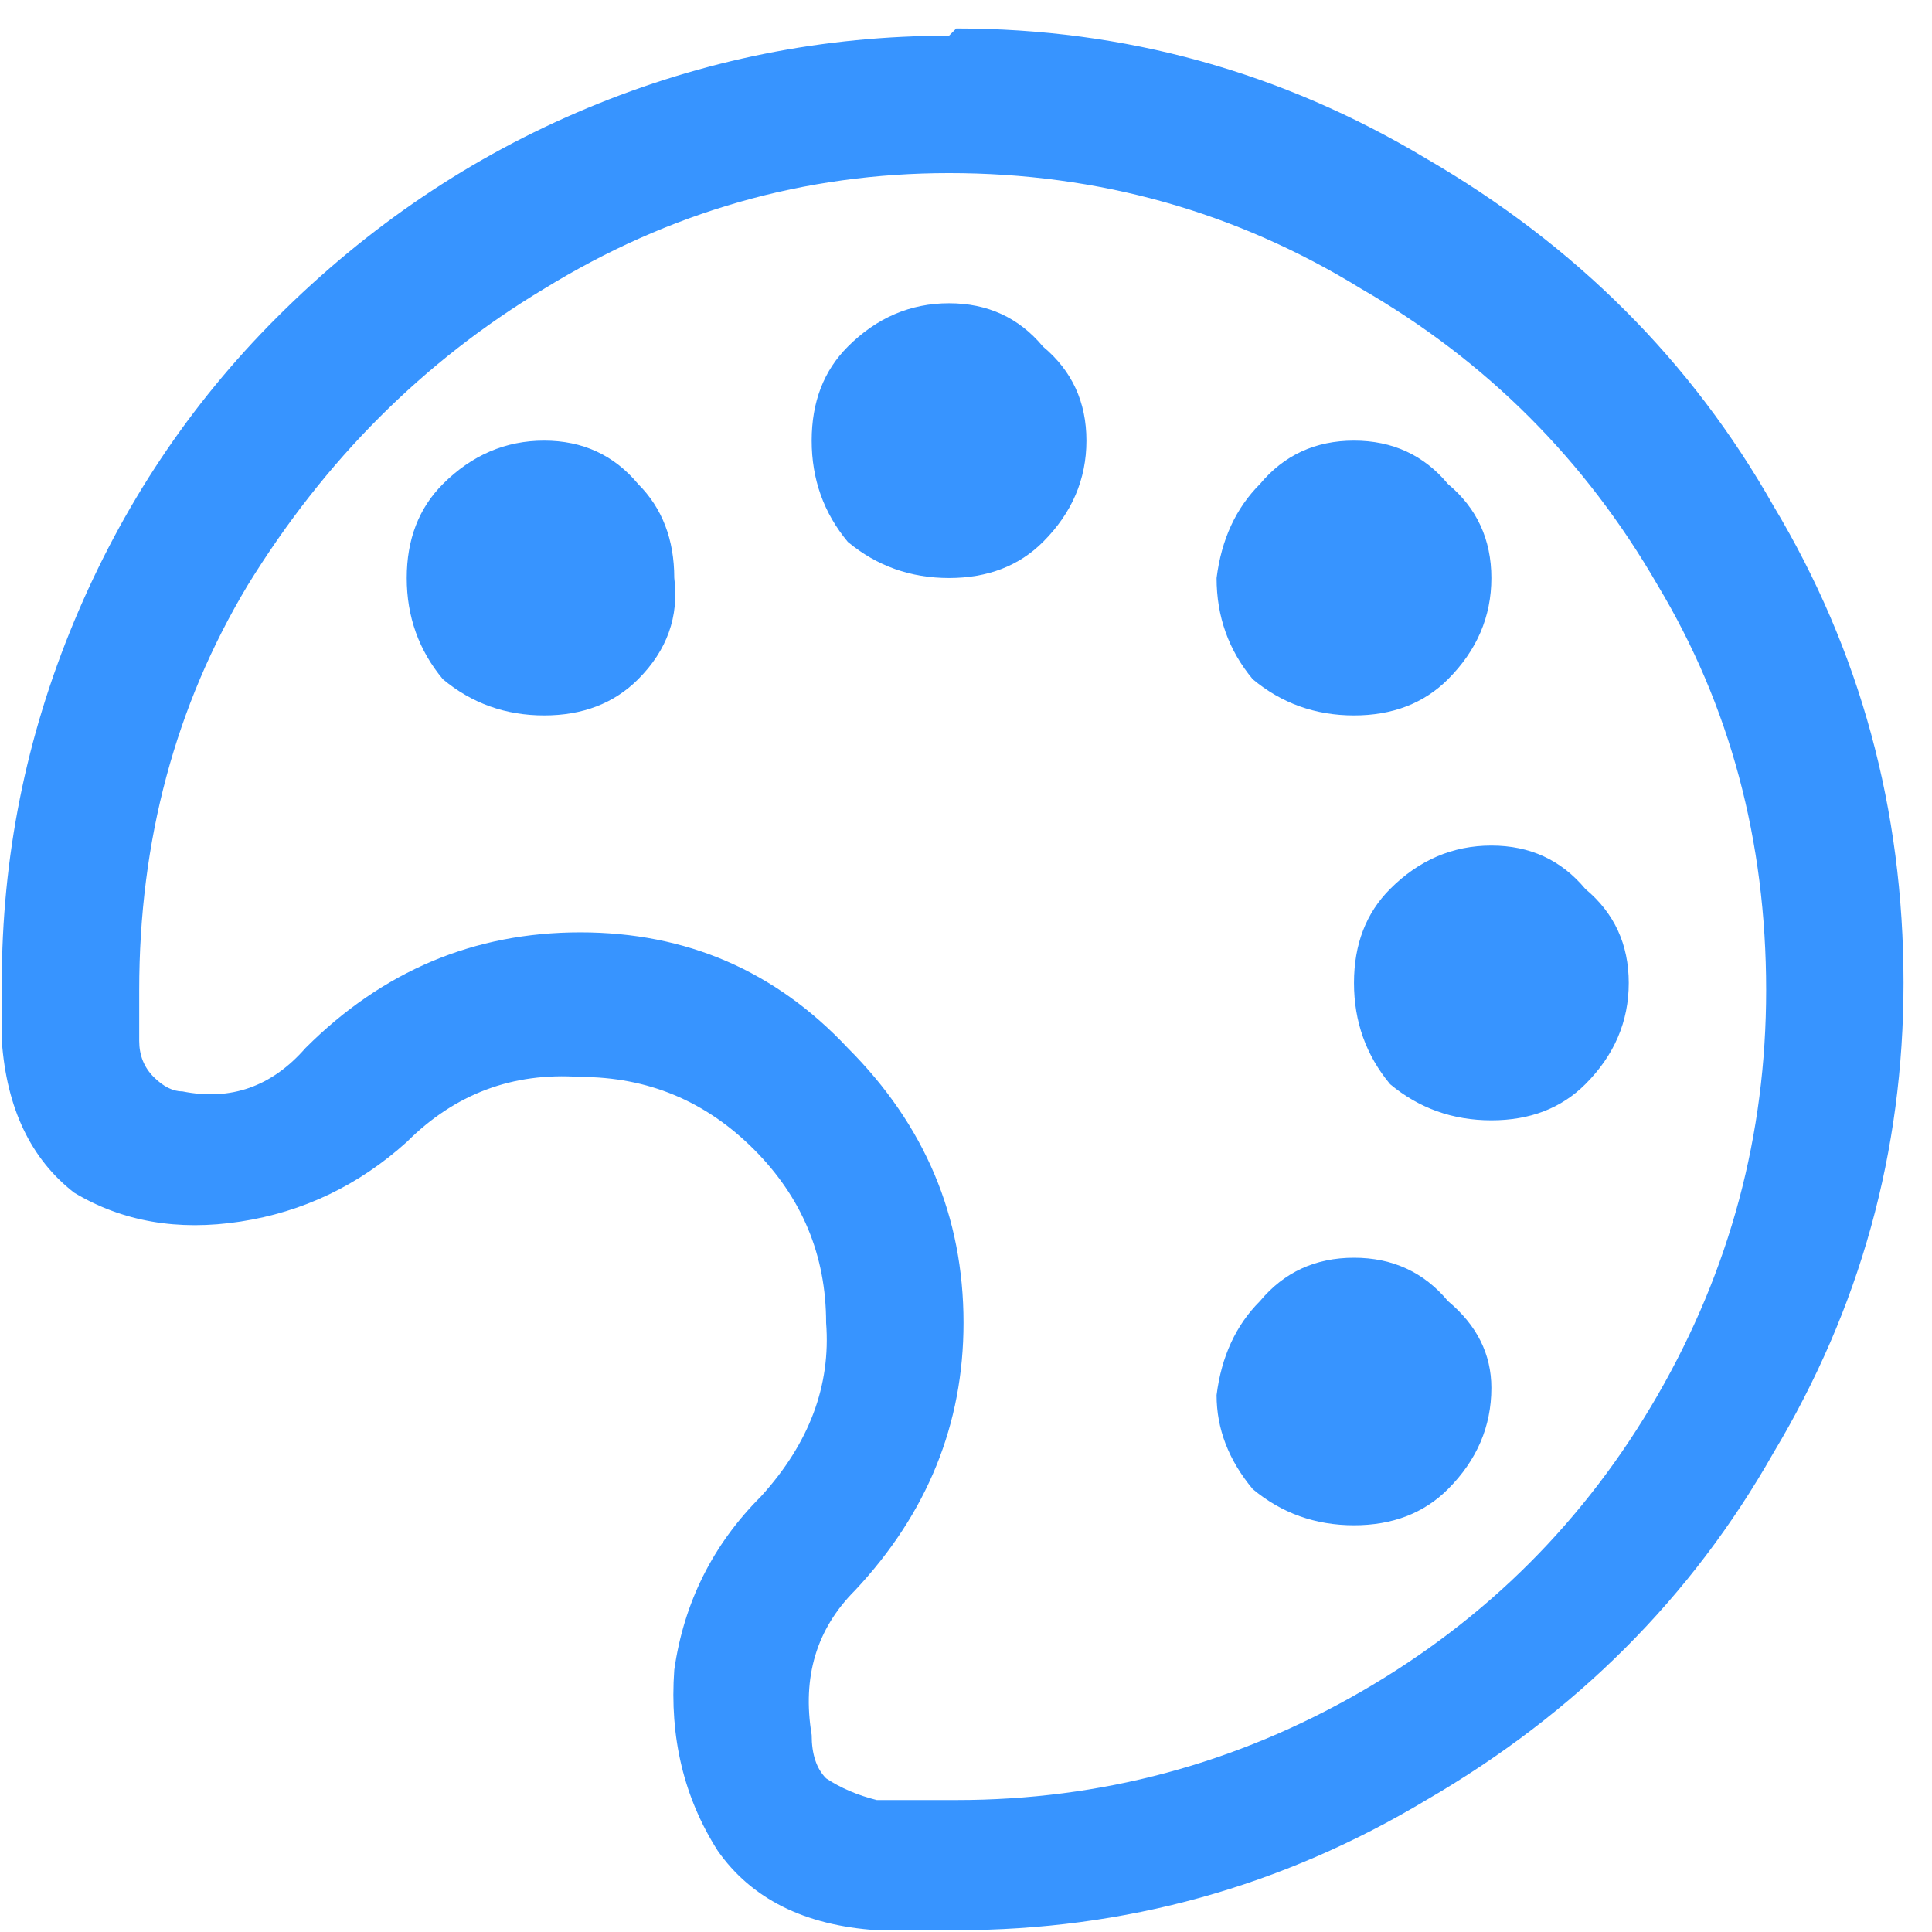
<svg width="57" height="57" viewBox="0 0 57 57" fill="none" xmlns="http://www.w3.org/2000/svg">
<path d="M28 1.053C24.302 1.053 20.747 1.764 17.333 3.187C13.92 4.609 10.862 6.671 8.16 9.373C5.6 11.933 3.609 14.92 2.187 18.333C0.764 21.747 0.053 25.302 0.053 29V30.707C0.196 32.698 0.907 34.191 2.187 35.187C3.609 36.04 5.244 36.324 7.093 36.04C8.942 35.756 10.578 34.973 12 33.693C13.422 32.271 15.129 31.631 17.12 31.773C19.111 31.773 20.818 32.484 22.24 33.907C23.662 35.329 24.373 37.036 24.373 39.027C24.516 40.876 23.876 42.582 22.453 44.147C21.031 45.569 20.178 47.276 19.893 49.267C19.751 51.258 20.178 53.036 21.173 54.6C22.169 56.022 23.733 56.804 25.867 56.947H28.213C33.191 56.947 37.813 55.667 42.08 53.107C46.489 50.547 49.902 47.133 52.32 42.867C54.88 38.6 56.16 33.978 56.16 29C56.16 23.88 54.88 19.187 52.32 14.92C49.902 10.653 46.489 7.24 42.08 4.68C37.813 2.12 33.191 0.84 28.213 0.84L28 1.053ZM28 53.107H25.867C25.298 52.964 24.8 52.751 24.373 52.467C24.089 52.182 23.947 51.756 23.947 51.187C23.662 49.48 24.089 48.058 25.227 46.92C27.36 44.644 28.427 42.013 28.427 39.027C28.427 35.898 27.289 33.196 25.013 30.92C22.88 28.644 20.249 27.507 17.12 27.507C13.991 27.507 11.289 28.644 9.013 30.92C8.018 32.058 6.809 32.484 5.387 32.2C5.102 32.2 4.818 32.058 4.533 31.773C4.249 31.489 4.107 31.133 4.107 30.707V29.213C4.107 24.804 5.173 20.822 7.307 17.267C9.582 13.569 12.498 10.653 16.053 8.52C19.751 6.244 23.733 5.107 28 5.107C32.409 5.107 36.462 6.244 40.16 8.52C43.858 10.653 46.773 13.569 48.907 17.267C51.04 20.822 52.107 24.804 52.107 29.213C52.107 33.48 51.04 37.462 48.907 41.16C46.773 44.858 43.858 47.773 40.16 49.907C36.462 52.04 32.48 53.107 28.213 53.107H28ZM32.053 13C32.053 14.138 31.627 15.133 30.773 15.987C30.062 16.698 29.138 17.053 28 17.053C26.862 17.053 25.867 16.698 25.013 15.987C24.302 15.133 23.947 14.138 23.947 13C23.947 11.862 24.302 10.938 25.013 10.227C25.867 9.373 26.862 8.947 28 8.947C29.138 8.947 30.062 9.373 30.773 10.227C31.627 10.938 32.053 11.862 32.053 13ZM44 40.947C44 42.084 43.573 43.08 42.72 43.933C42.009 44.644 41.084 45 39.947 45C38.809 45 37.813 44.644 36.96 43.933C36.249 43.08 35.893 42.156 35.893 41.16C36.036 40.022 36.462 39.098 37.173 38.387C37.884 37.533 38.809 37.107 39.947 37.107C41.084 37.107 42.009 37.533 42.72 38.387C43.573 39.098 44 39.951 44 40.947ZM16.053 21.107C17.191 21.107 18.116 20.751 18.827 20.04C19.68 19.187 20.036 18.191 19.893 17.053C19.893 15.916 19.538 14.991 18.827 14.28C18.116 13.427 17.191 13 16.053 13C14.916 13 13.92 13.427 13.067 14.28C12.356 14.991 12 15.916 12 17.053C12 18.191 12.356 19.187 13.067 20.04C13.92 20.751 14.916 21.107 16.053 21.107ZM44 17.053C44 18.191 43.573 19.187 42.72 20.04C42.009 20.751 41.084 21.107 39.947 21.107C38.809 21.107 37.813 20.751 36.96 20.04C36.249 19.187 35.893 18.191 35.893 17.053C36.036 15.916 36.462 14.991 37.173 14.28C37.884 13.427 38.809 13 39.947 13C41.084 13 42.009 13.427 42.72 14.28C43.573 14.991 44 15.916 44 17.053ZM48.053 29C48.053 30.138 47.627 31.133 46.773 31.987C46.062 32.698 45.138 33.053 44 33.053C42.862 33.053 41.867 32.698 41.013 31.987C40.302 31.133 39.947 30.138 39.947 29C39.947 27.862 40.302 26.938 41.013 26.227C41.867 25.373 42.862 24.947 44 24.947C45.138 24.947 46.062 25.373 46.773 26.227C47.627 26.938 48.053 27.862 48.053 29Z" fill="#3794FF"/>
</svg>
